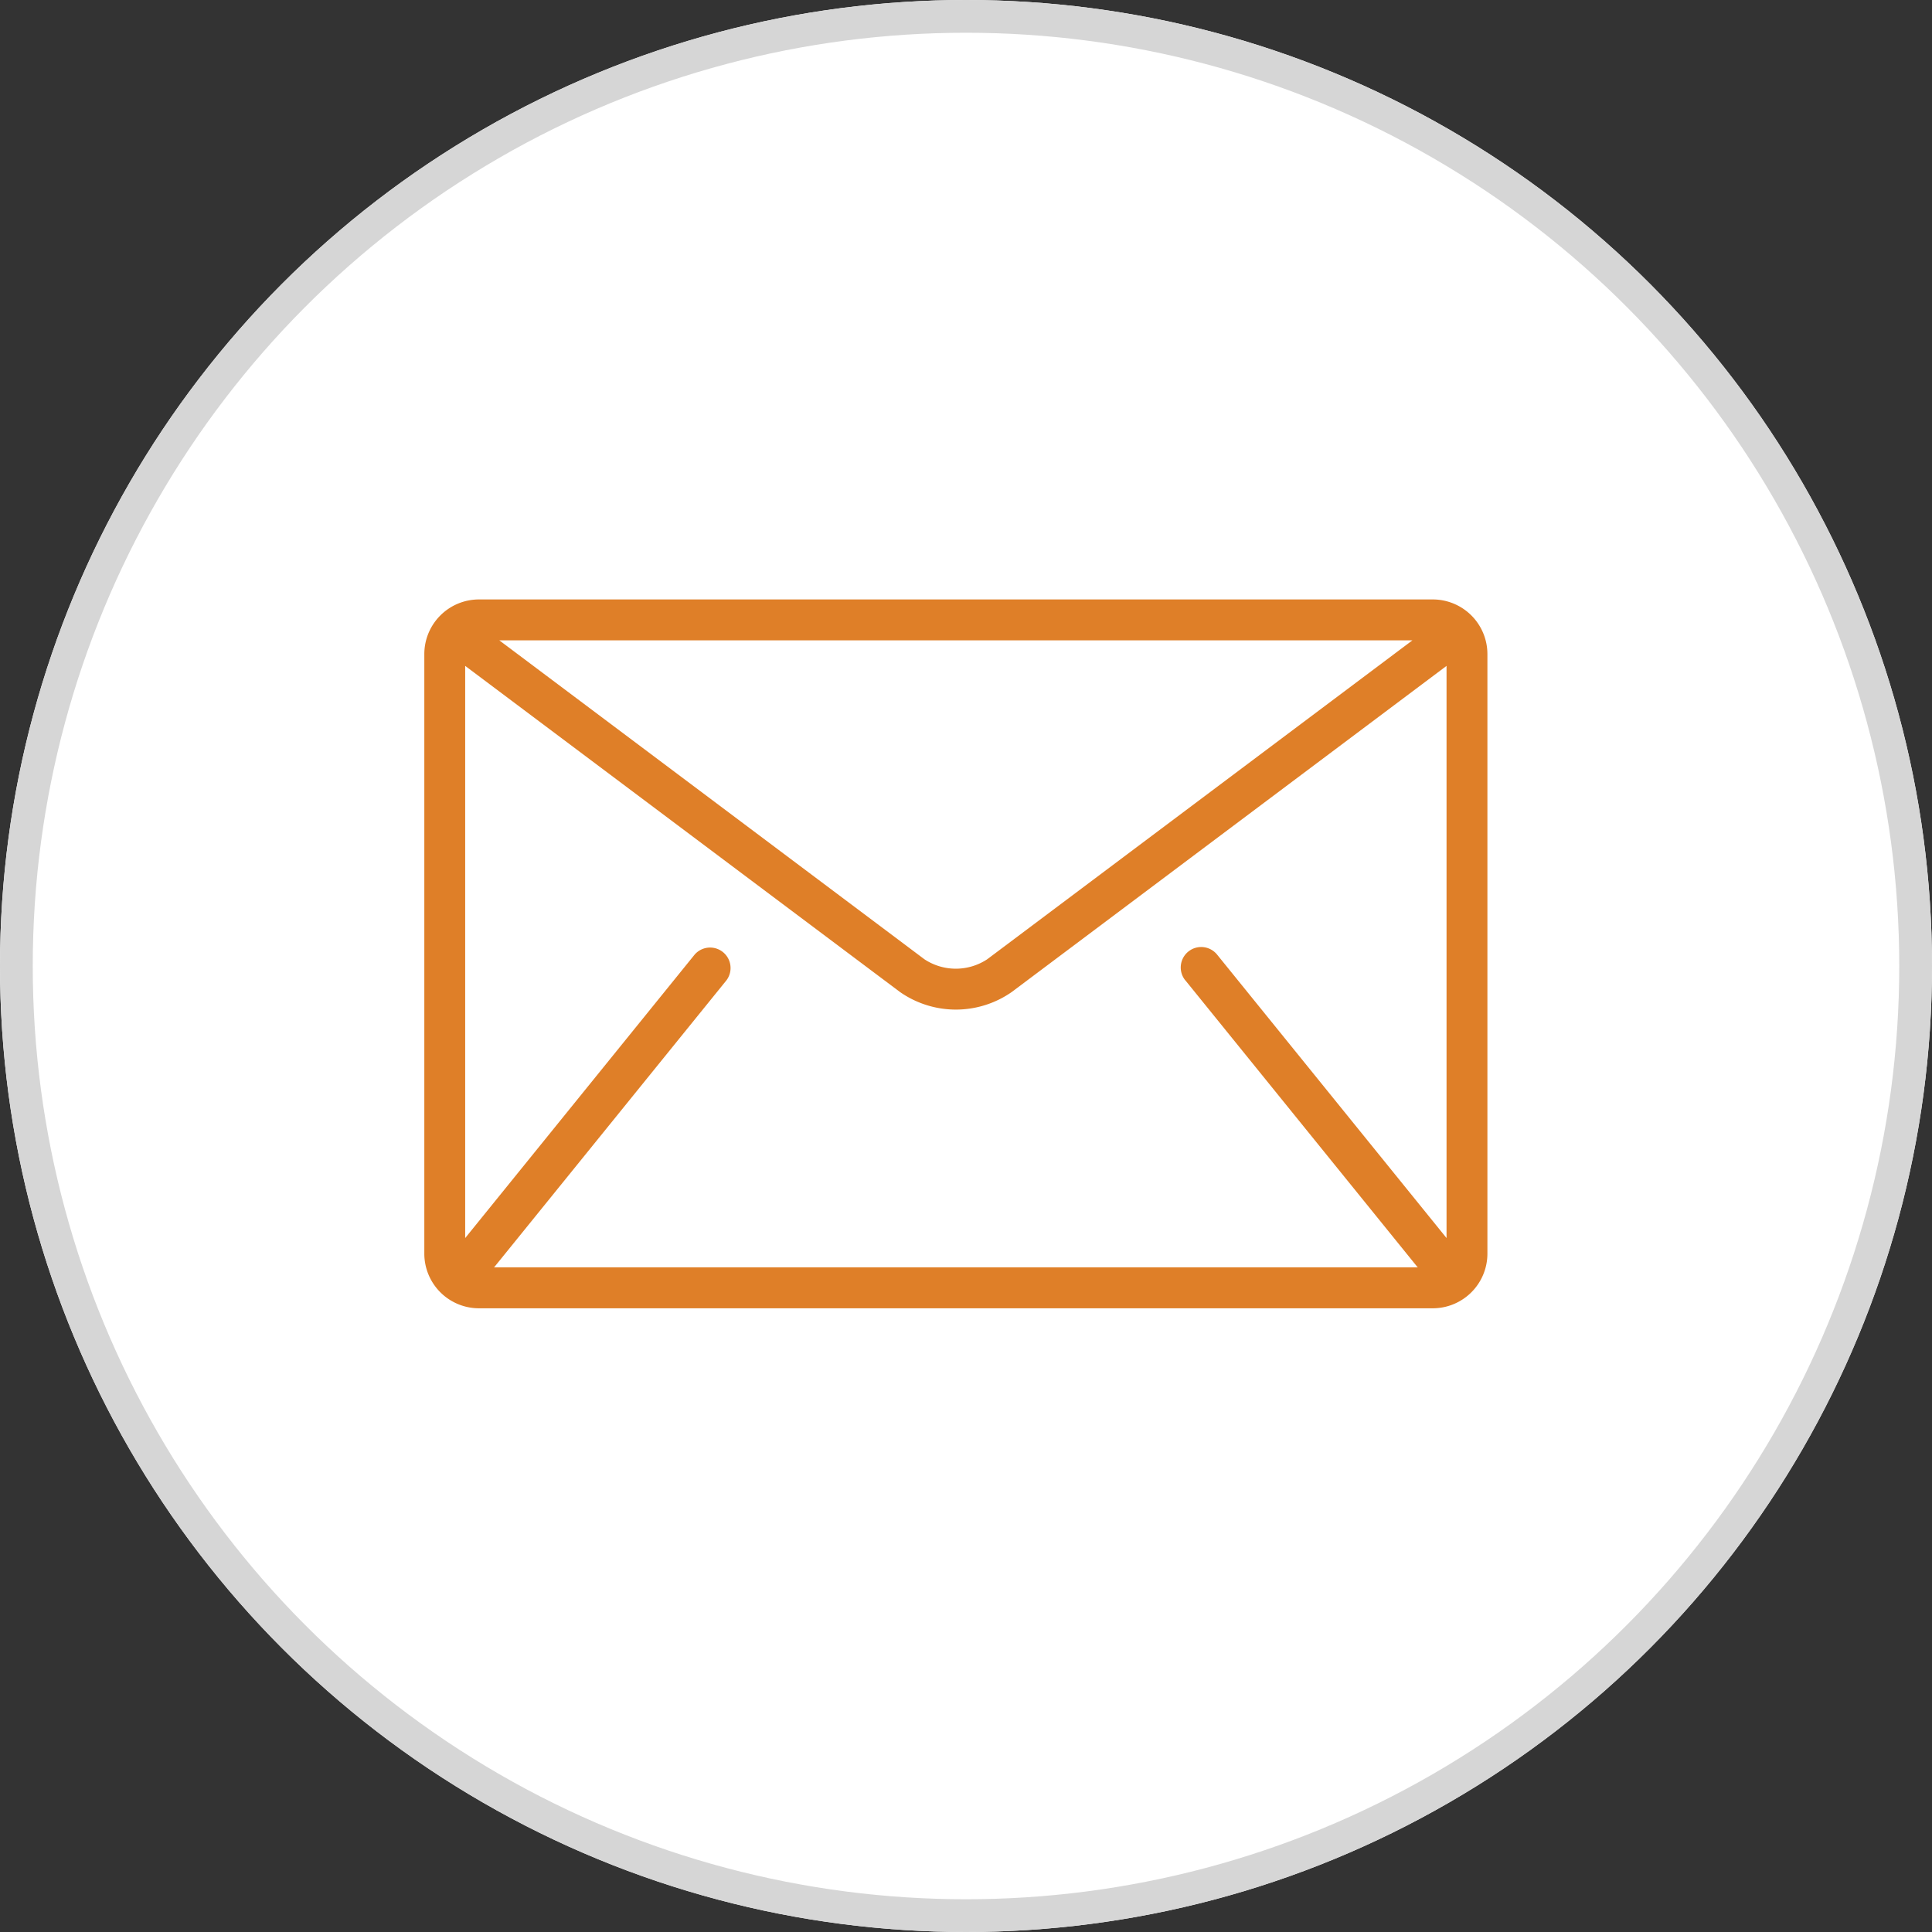 <svg xmlns="http://www.w3.org/2000/svg" width="59" height="59" viewBox="0 0 59 59">
  <rect x="0" y="0" width="59" height="59" fill="#333333" stroke="none"/>
  <g id="Group_4034" data-name="Group 4034" transform="translate(-605 -5504)">
    <g id="Ellipse_263" data-name="Ellipse 263" transform="translate(605 5504)" fill="#fff" stroke="#d6d6d6" stroke-width="1">
      <circle cx="29.5" cy="29.5" r="29.5" stroke="none"/>
      <circle cx="29.5" cy="29.5" r="29" fill="none"/>
    </g>
    <g id="email_2_" data-name="email (2)" transform="translate(617.958 5436.973)">
      <g id="Group_4002" data-name="Group 4002" transform="translate(0 85.333)">
        <path id="Path_5243" data-name="Path 5243" d="M30.8,85.333H1.665A1.67,1.67,0,0,0,0,87v18.315a1.67,1.67,0,0,0,1.665,1.665H30.8a1.67,1.67,0,0,0,1.665-1.665V87A1.67,1.67,0,0,0,30.8,85.333Zm-.625,1.249-12.986,9.74a1.741,1.741,0,0,1-1.916,0L2.29,86.582ZM23.241,96.965l7.076,8.741c.007.009.016.015.023.023H2.127c.007-.008.016-.015.023-.023l7.076-8.741a.625.625,0,0,0-.971-.786l-7.007,8.656V87.362l13.278,9.959a2.98,2.98,0,0,0,3.413,0l13.278-9.959v17.473l-7.007-8.656a.624.624,0,0,0-.971.786Z" transform="translate(0 -85.333)" fill="#df7f28"/>
      </g>
    </g>
  </g>
</svg>
